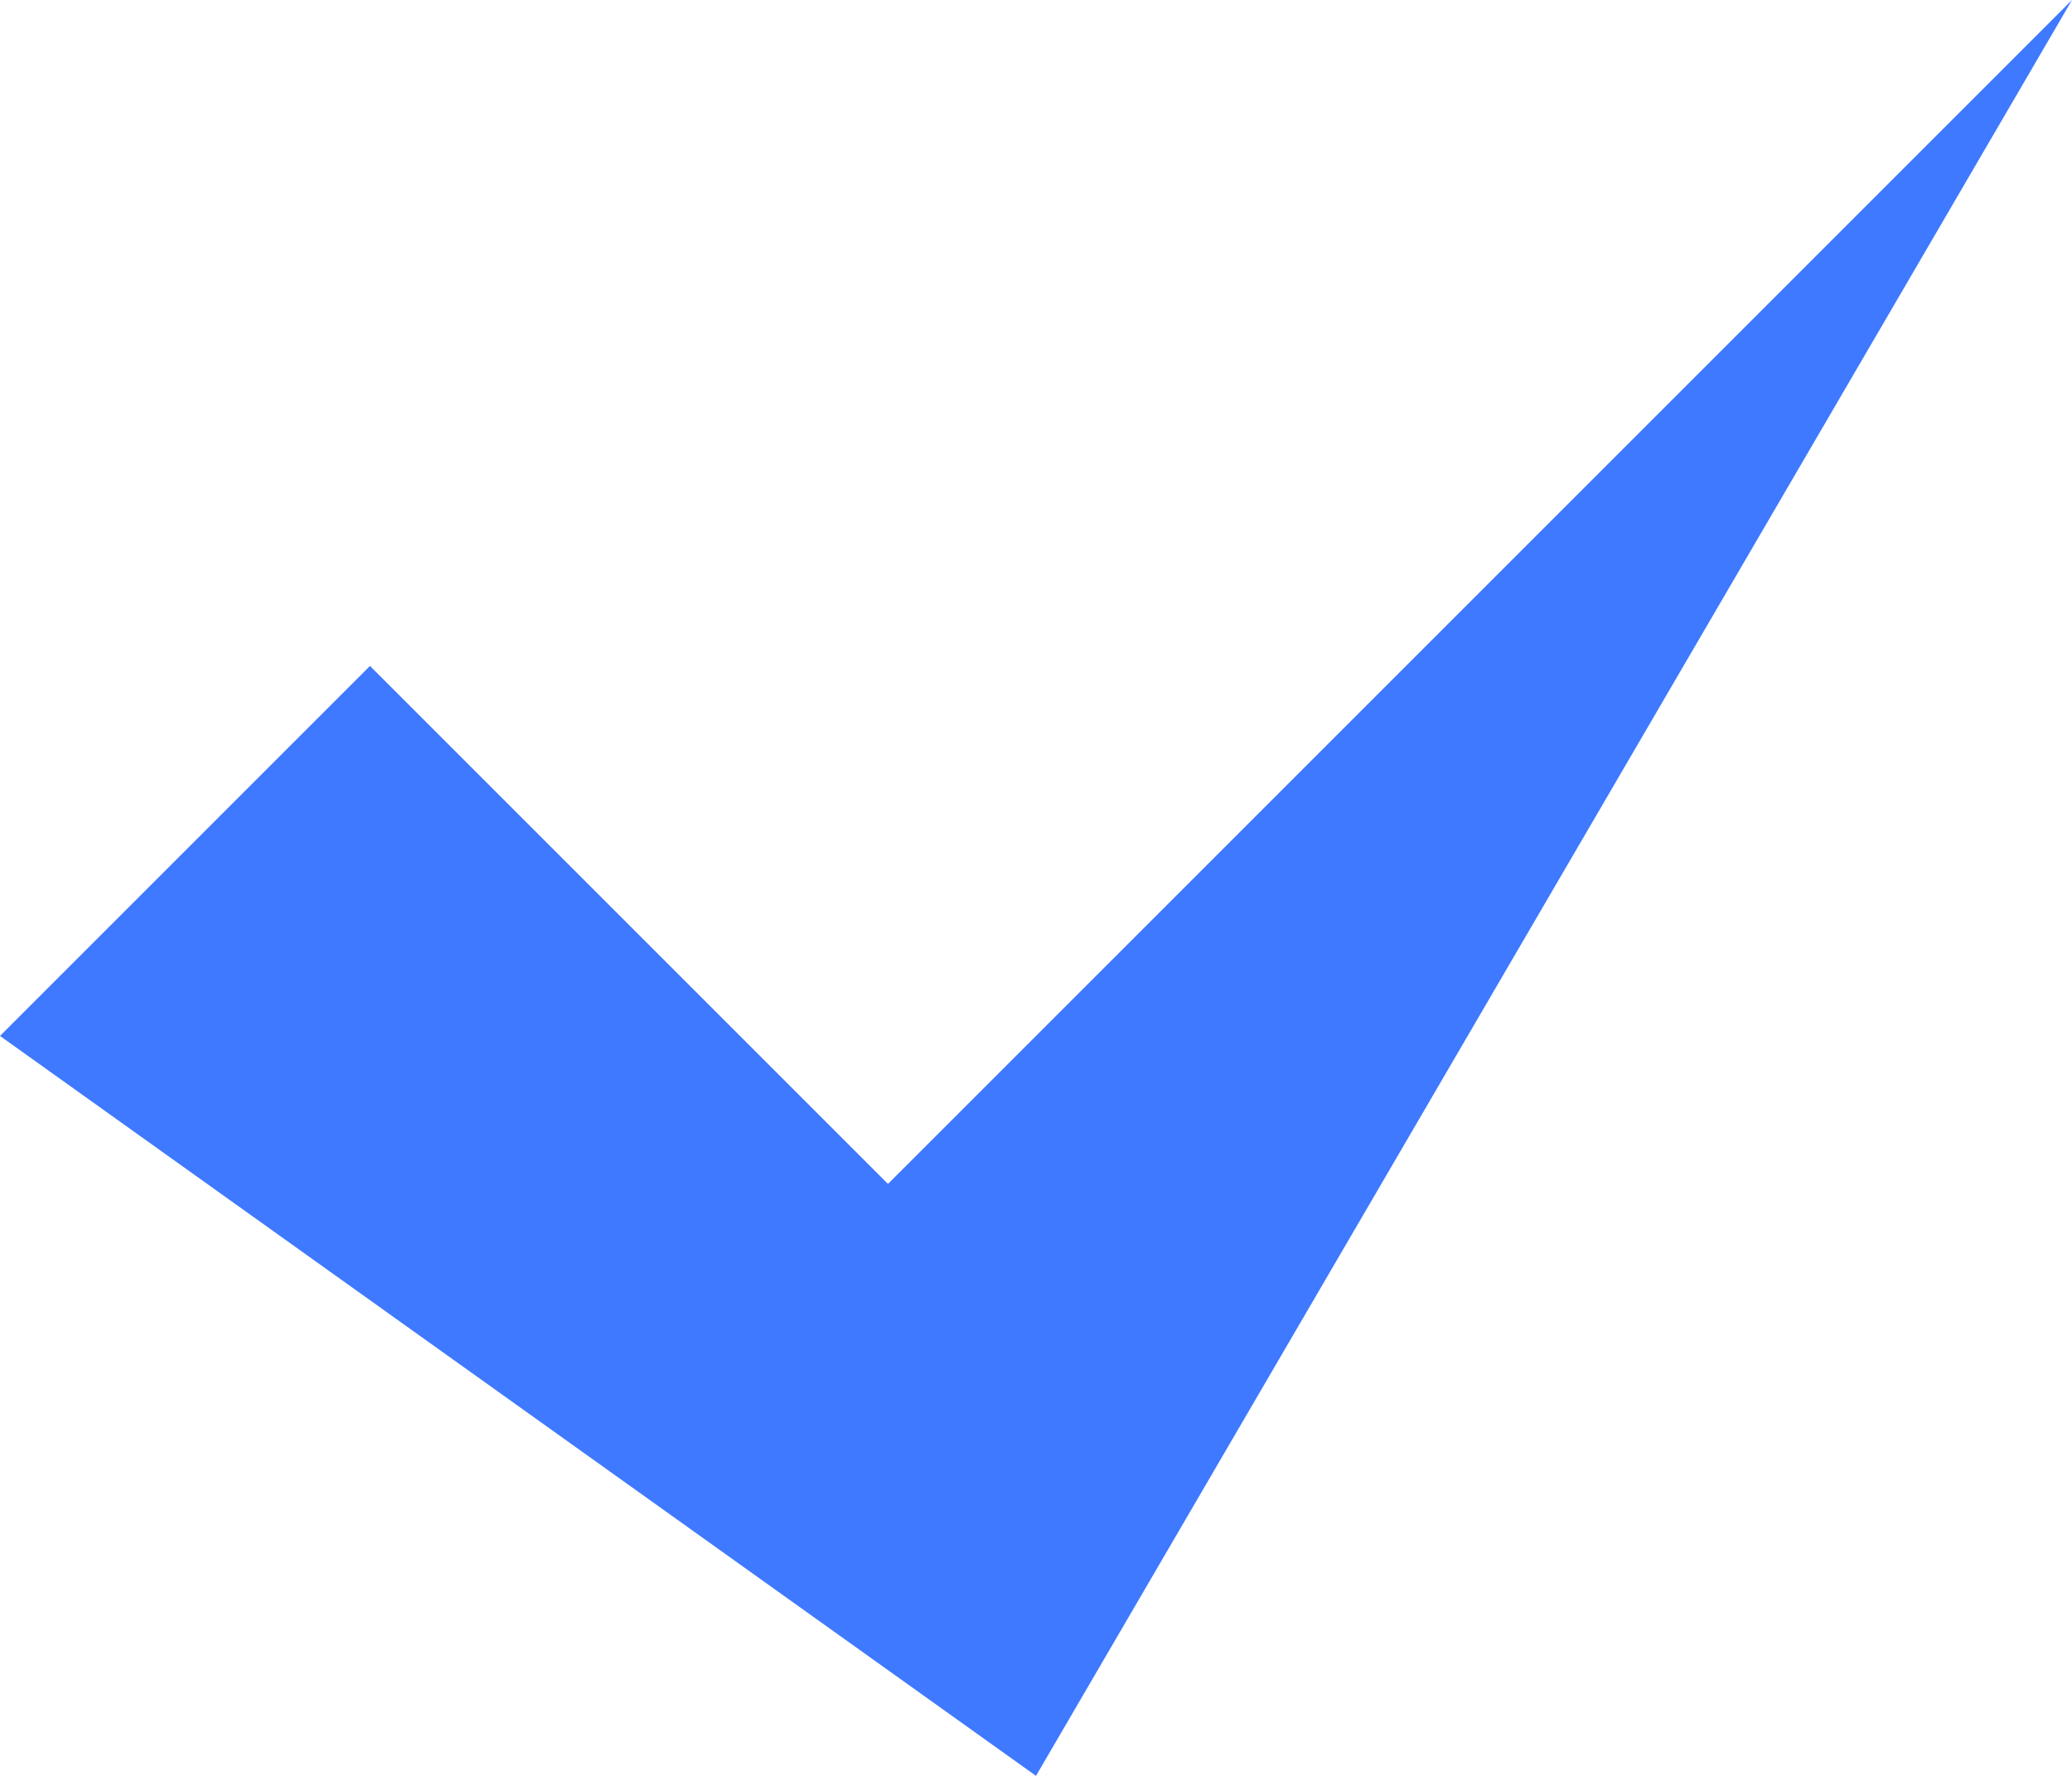 <svg xmlns="http://www.w3.org/2000/svg" width="48" height="41.143" viewBox="0 0 48 41.143">
  <path id="Trazado_20240" data-name="Trazado 20240" d="M8.571,18.858,0,27.43,24,44.572,48,3.43,20.571,30.858Z" transform="translate(0 -3.43)" fill="#3e79ff"/>
</svg>

